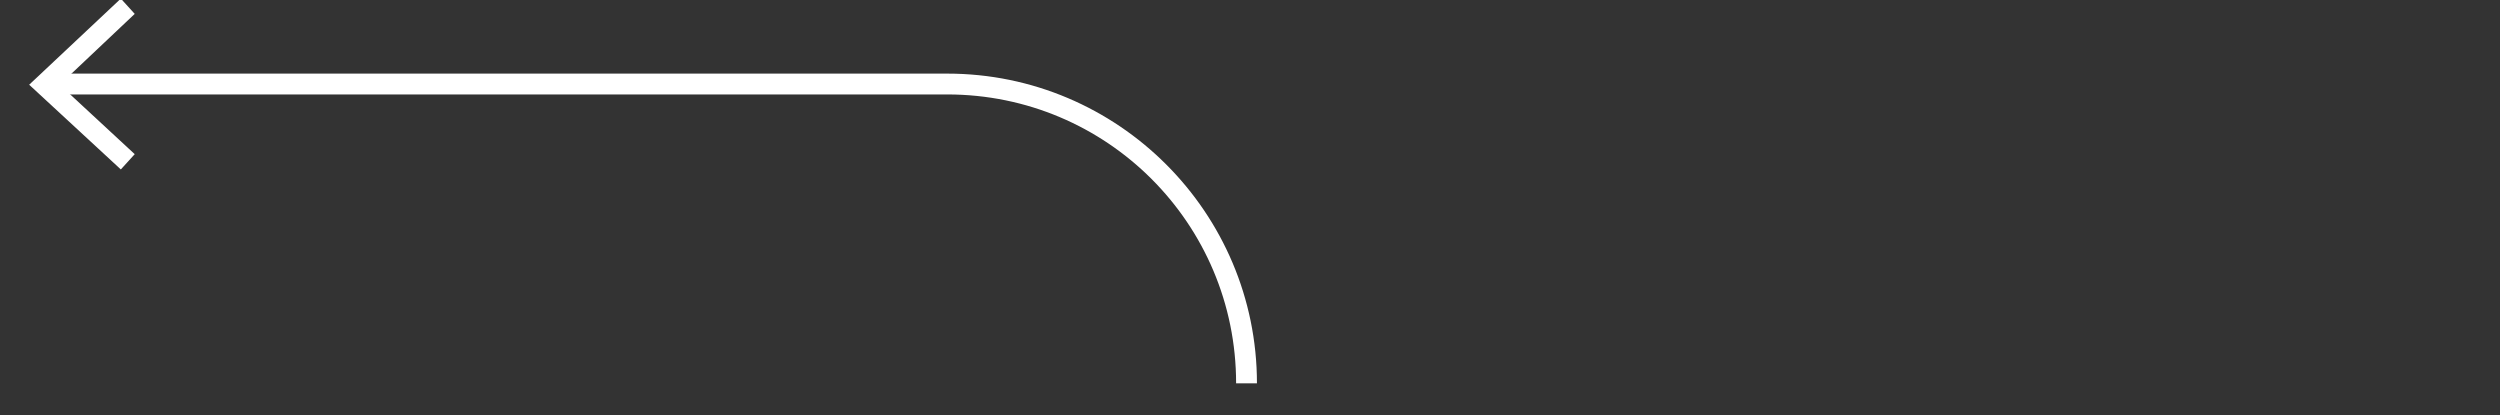 <?xml version="1.0" encoding="utf-8"?>
<!-- Generator: Adobe Illustrator 22.0.1, SVG Export Plug-In . SVG Version: 6.00 Build 0)  -->
<svg version="1.1" id="_x37_e25ef6b-19f8-46c5-b846-c97acba271b2"
	 xmlns="http://www.w3.org/2000/svg" xmlns:xlink="http://www.w3.org/1999/xlink" x="0px" y="0px" viewBox="0 0 180 29.9"
	 style="enable-background:new 0 0 180 29.9;" xml:space="preserve">
<rect x="0" y="0" width="180" height="29.9" fill="#333333" stroke="none"/>
<style type="text/css">
	.st0{fill:#FFFFFF;}
</style>
<title>seta-01</title>
<g>
	<path class="st0" d="M90.5,27.6H89c0-11.5-9.3-20.8-20.8-20.8H3.7V5.3h64.5C80.5,5.3,90.5,15.3,90.5,27.6z"/>
	<g>
		<polygon class="st0" points="8.7,-0.1 9.7,1 4.3,6.1 9.7,11.1 8.7,12.2 2.1,6.1 		"/>
	</g>
</g>
</svg>
